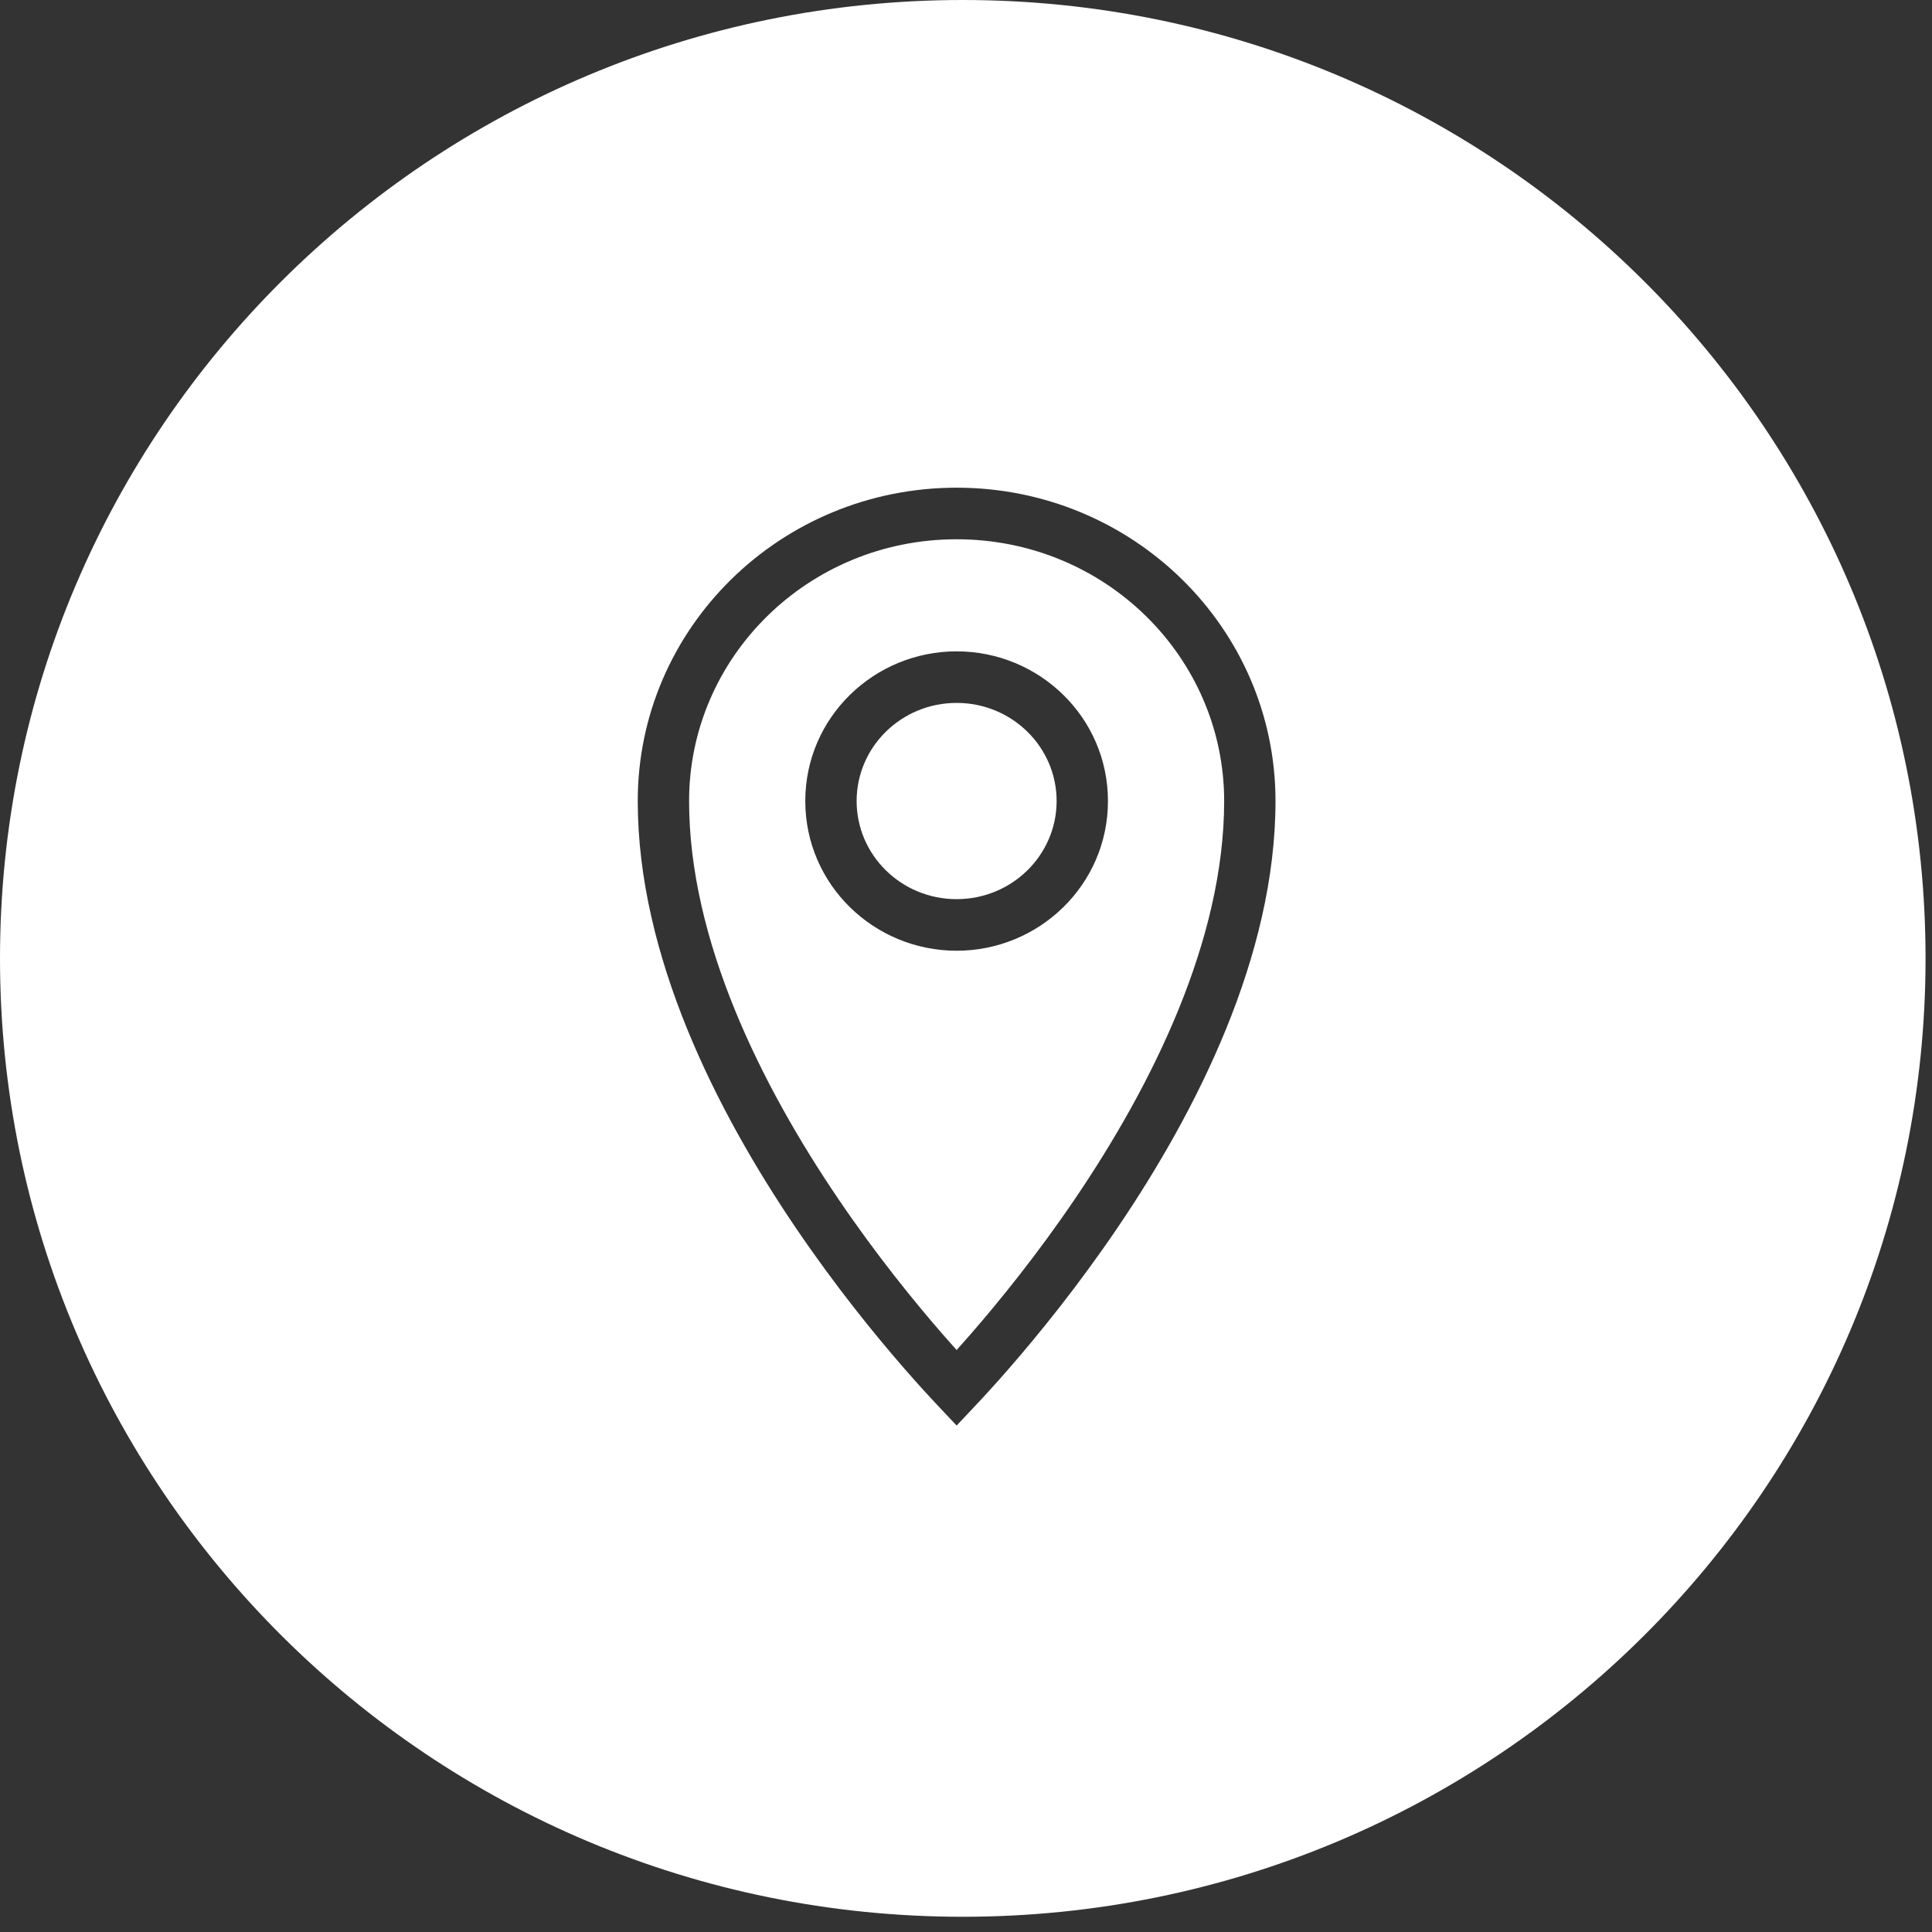 <svg width="103" height="103" viewBox="0 0 103 103" fill="none" xmlns="http://www.w3.org/2000/svg">
<rect x="0" y="0" width="103" height="103" fill="#333333" stroke="none"/>
<path fill-rule="evenodd" clip-rule="evenodd" d="M51.328 102.188C79.676 102.188 102.656 79.312 102.656 51.094C102.656 22.875 79.676 0 51.328 0C22.98 0 0 22.875 0 51.094C0 79.312 22.98 102.188 51.328 102.188ZM36.737 42.705C36.737 35.05 43.07 28.75 51 28.75C58.93 28.75 65.263 35.05 65.263 42.705C65.263 50.135 61.426 57.842 57.32 63.9L58.411 64.647L57.32 63.9C55.296 66.886 53.268 69.382 51.746 71.13L51.746 71.13C51.481 71.435 51.231 71.717 51 71.974C50.769 71.717 50.519 71.435 50.254 71.13L50.254 71.13C48.732 69.382 46.704 66.886 44.68 63.9C40.574 57.842 36.737 50.135 36.737 42.705ZM51 26C41.615 26 34 33.475 34 42.705C34 50.98 38.223 59.259 42.418 65.448C44.518 68.546 46.618 71.13 48.193 72.94C48.93 73.787 49.552 74.464 50.006 74.945L51 76L51.994 74.945C52.448 74.464 53.07 73.787 53.807 72.94C55.382 71.13 57.482 68.546 59.582 65.448C63.778 59.259 68 50.98 68 42.705C68 33.475 60.385 26 51 26ZM51 34.725C46.599 34.725 42.932 38.244 42.932 42.705C42.932 47.167 46.599 50.686 51 50.686C55.401 50.686 59.068 47.167 59.068 42.705C59.068 38.244 55.401 34.725 51 34.725ZM45.669 42.705C45.669 39.823 48.049 37.474 51 37.474C53.951 37.474 56.331 39.823 56.331 42.705C56.331 45.587 53.951 47.936 51 47.936C48.049 47.936 45.669 45.587 45.669 42.705Z" fill="white"/>
</svg>
